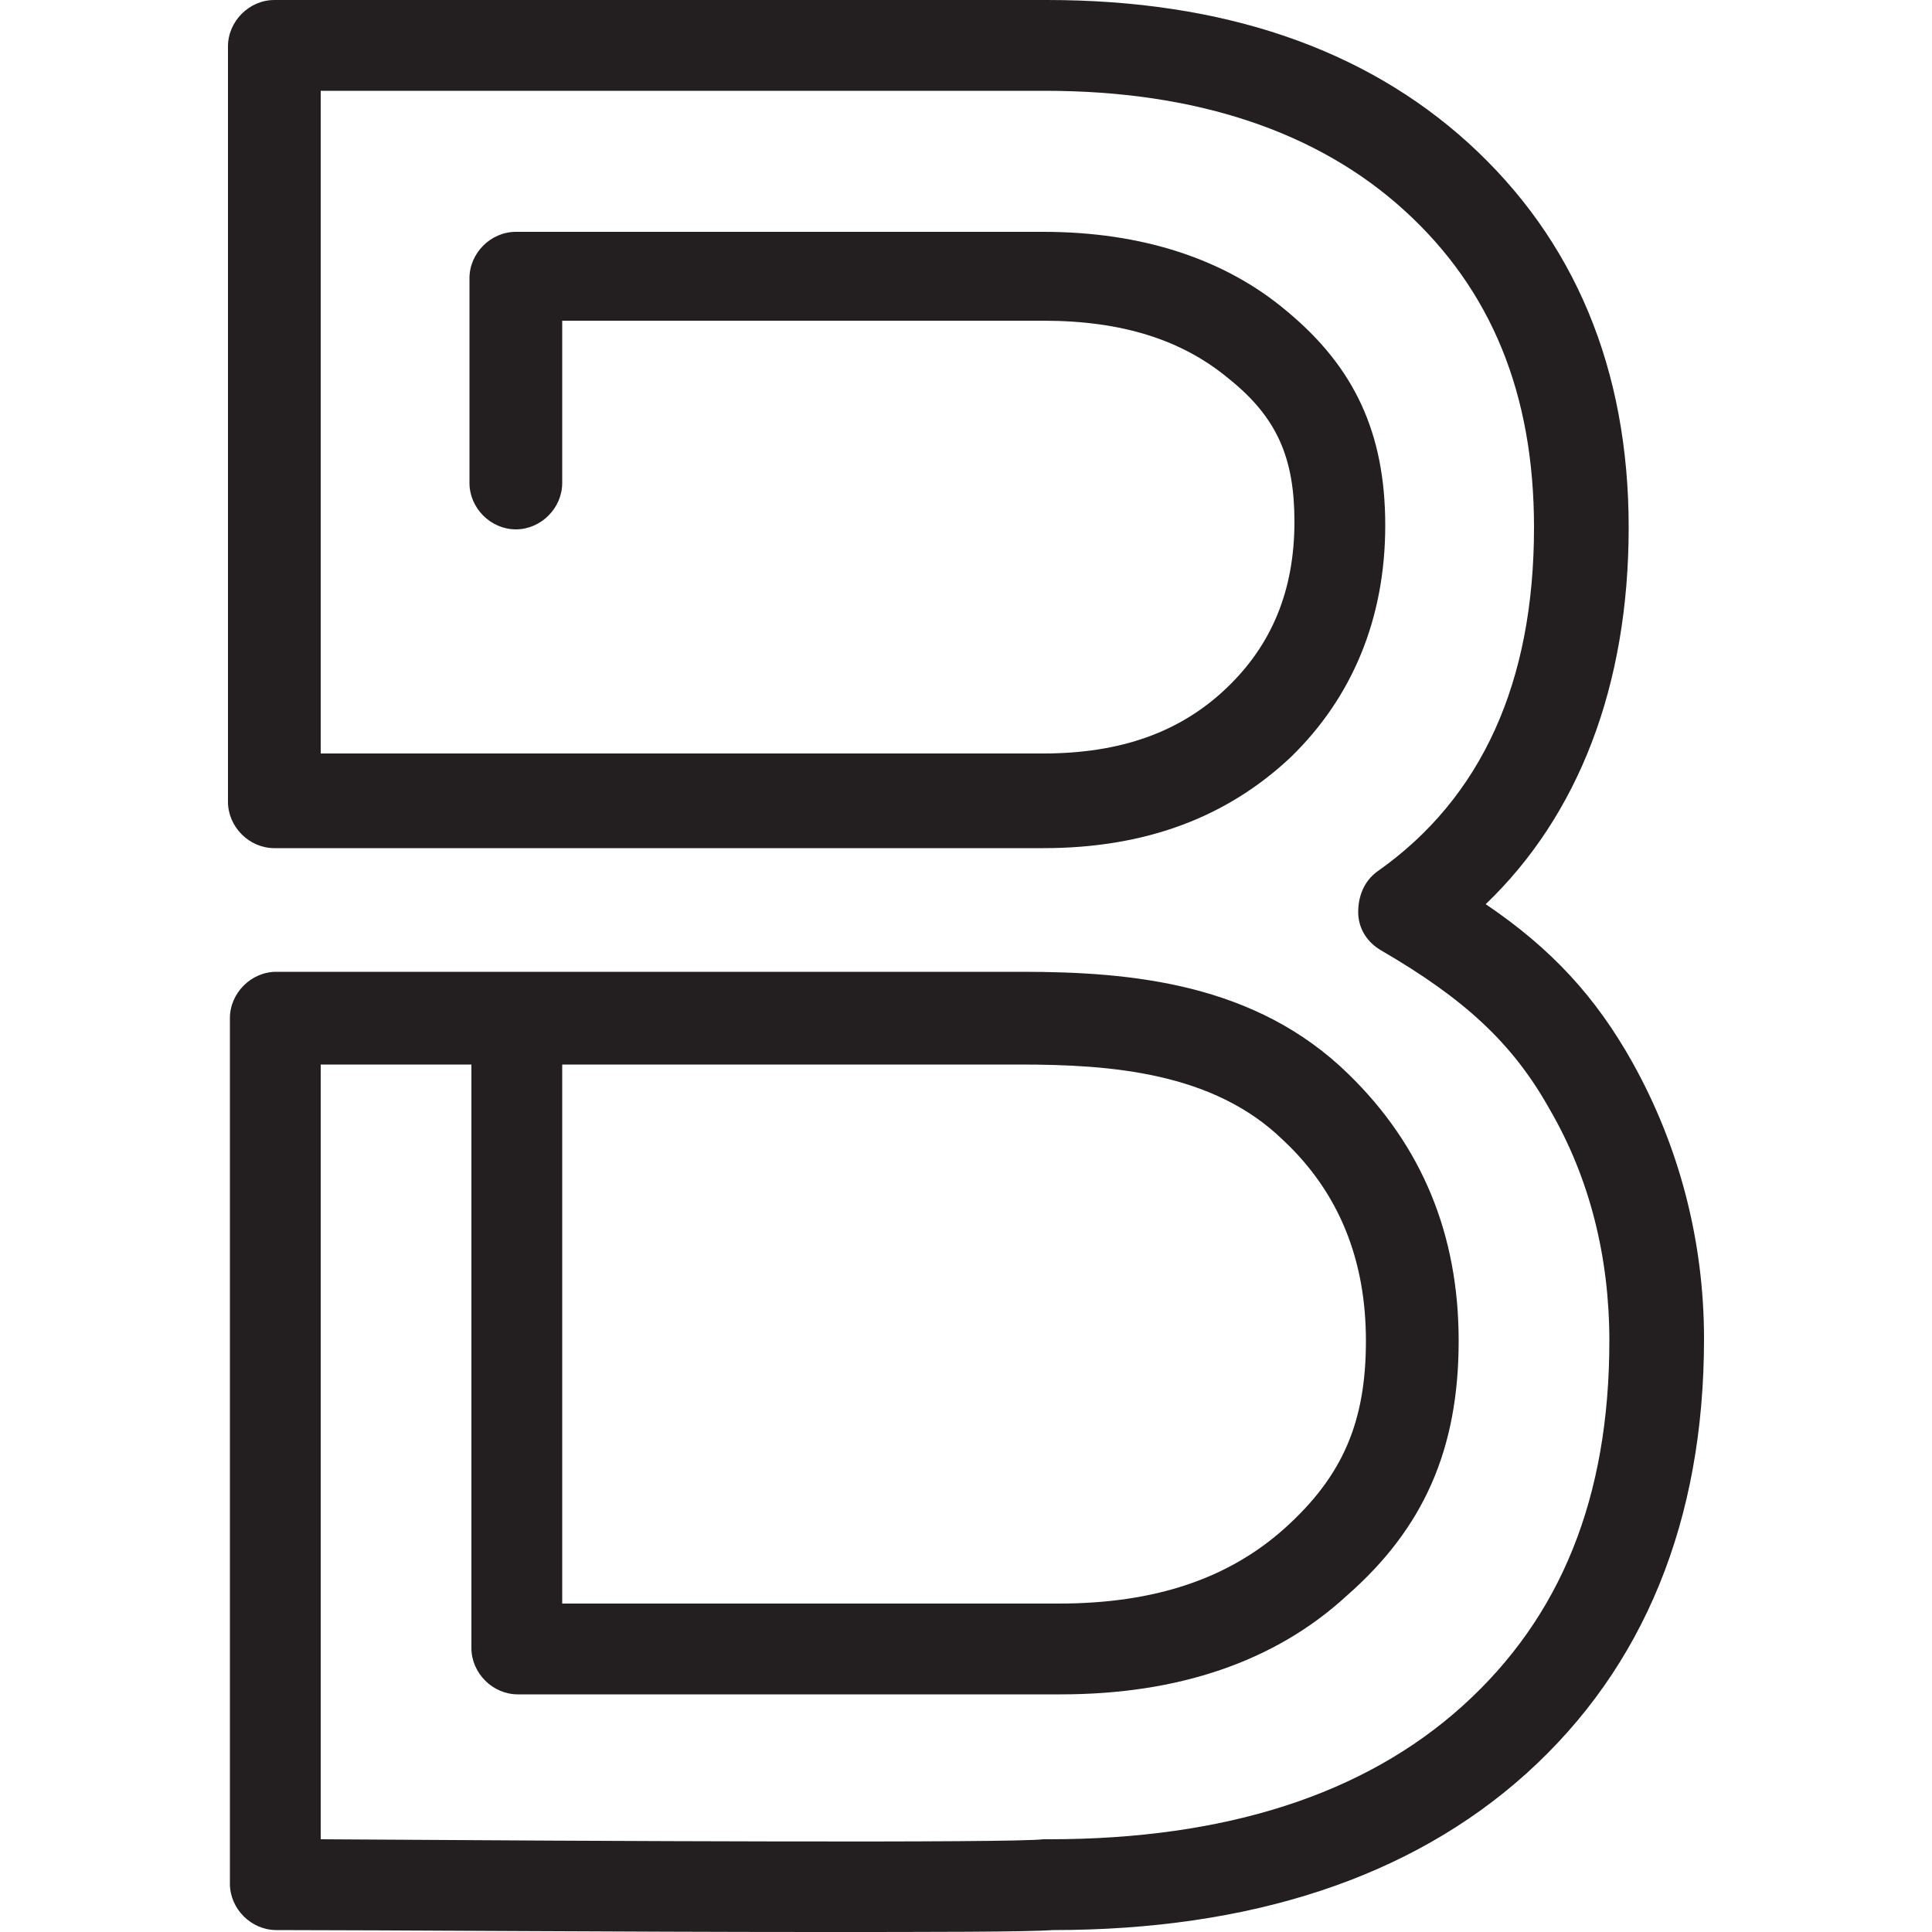 <?xml version="1.0" encoding="utf-8"?>
<!-- Generator: Adobe Illustrator 25.4.2, SVG Export Plug-In . SVG Version: 6.00 Build 0)  -->
<svg version="1.1" id="Layer_1" xmlns="http://www.w3.org/2000/svg" xmlns:xlink="http://www.w3.org/1999/xlink" x="0px" y="0px"
	 width="100px" height="100px" viewBox="0 0 100 100" style="enable-background:new 0 0 100 100;" xml:space="preserve">
<style type="text/css">
	.st0{fill:#231F20;}
</style>
<g id="Layer_1_00000151526994485904363830000016244183799100190130_">
	<g>
		<g>
			<path class="st0" d="M42.3,100c-9.8,0-22.6-0.1-28-0.1c-1.3,0-2.4-1.1-2.4-2.4V52.7c0-1.3,1.1-2.4,2.4-2.4h38.6
				c5.7,0,12.1,0.6,16.9,5.3c3.8,3.7,5.7,8.3,5.7,13.8c0,5.6-1.8,9.7-5.8,13.2C66,86,61,87.7,54.9,87.7H26.8c-1.3,0-2.4-1.1-2.4-2.4
				V55.1h-7.8v40.1c15,0.1,35.8,0.2,37.4,0c0.1,0,0.2,0,0.3,0c9.1,0,16.3-2.3,21.4-6.9s7.6-10.8,7.6-18.9c0-4.3-1-8.4-3.1-12
				c-1.9-3.4-4.4-5.7-8.7-8.2c-0.7-0.4-1.2-1.1-1.2-2c0-0.8,0.3-1.6,1-2.1c5.4-3.8,8.1-9.8,8.1-17.8c0-6.9-2.2-12.3-6.7-16.4
				S61.9,4.7,54.1,4.7H16.6V39H54c4,0,7.1-1.1,9.5-3.4c2.3-2.2,3.5-5,3.5-8.6c0-3.3-0.9-5.4-3.4-7.4c-2.4-2-5.5-3-9.6-3H29.1V25
				c0,1.3-1.1,2.4-2.4,2.4s-2.4-1.1-2.4-2.4V14.4c0-1.3,1.1-2.4,2.4-2.4H54c5.1,0,9.4,1.4,12.6,4.1c3.5,2.9,5.1,6.3,5.1,11.1
				s-1.7,8.9-4.9,12c-3.3,3.1-7.5,4.7-12.8,4.7H14.2c-1.3,0-2.4-1.1-2.4-2.4V2.4c0-1.3,1.1-2.4,2.4-2.4h40C63.3,0,70.6,2.5,76,7.4
				c5.5,5,8.3,11.7,8.3,19.9s-2.6,14.9-7.4,19.5c3.4,2.3,5.7,4.8,7.6,8.2c2.4,4.3,3.7,9.2,3.7,14.3c0,9.4-3.1,17-9.2,22.5
				c-6,5.4-14.3,8.1-24.5,8.1C53.1,100,48.2,100,42.3,100z M29.1,83h25.7c5,0,8.8-1.3,11.7-3.9c3-2.7,4.2-5.5,4.2-9.7
				s-1.4-7.7-4.3-10.4c-3.6-3.5-8.9-3.9-13.6-3.9H29.1V83z"/>
		</g>
	</g>
</g>
<g id="Layer_2_00000010292731389945602100000006888465754506365597_">
</g>
<g id="Layer_3">
</g>
</svg>
